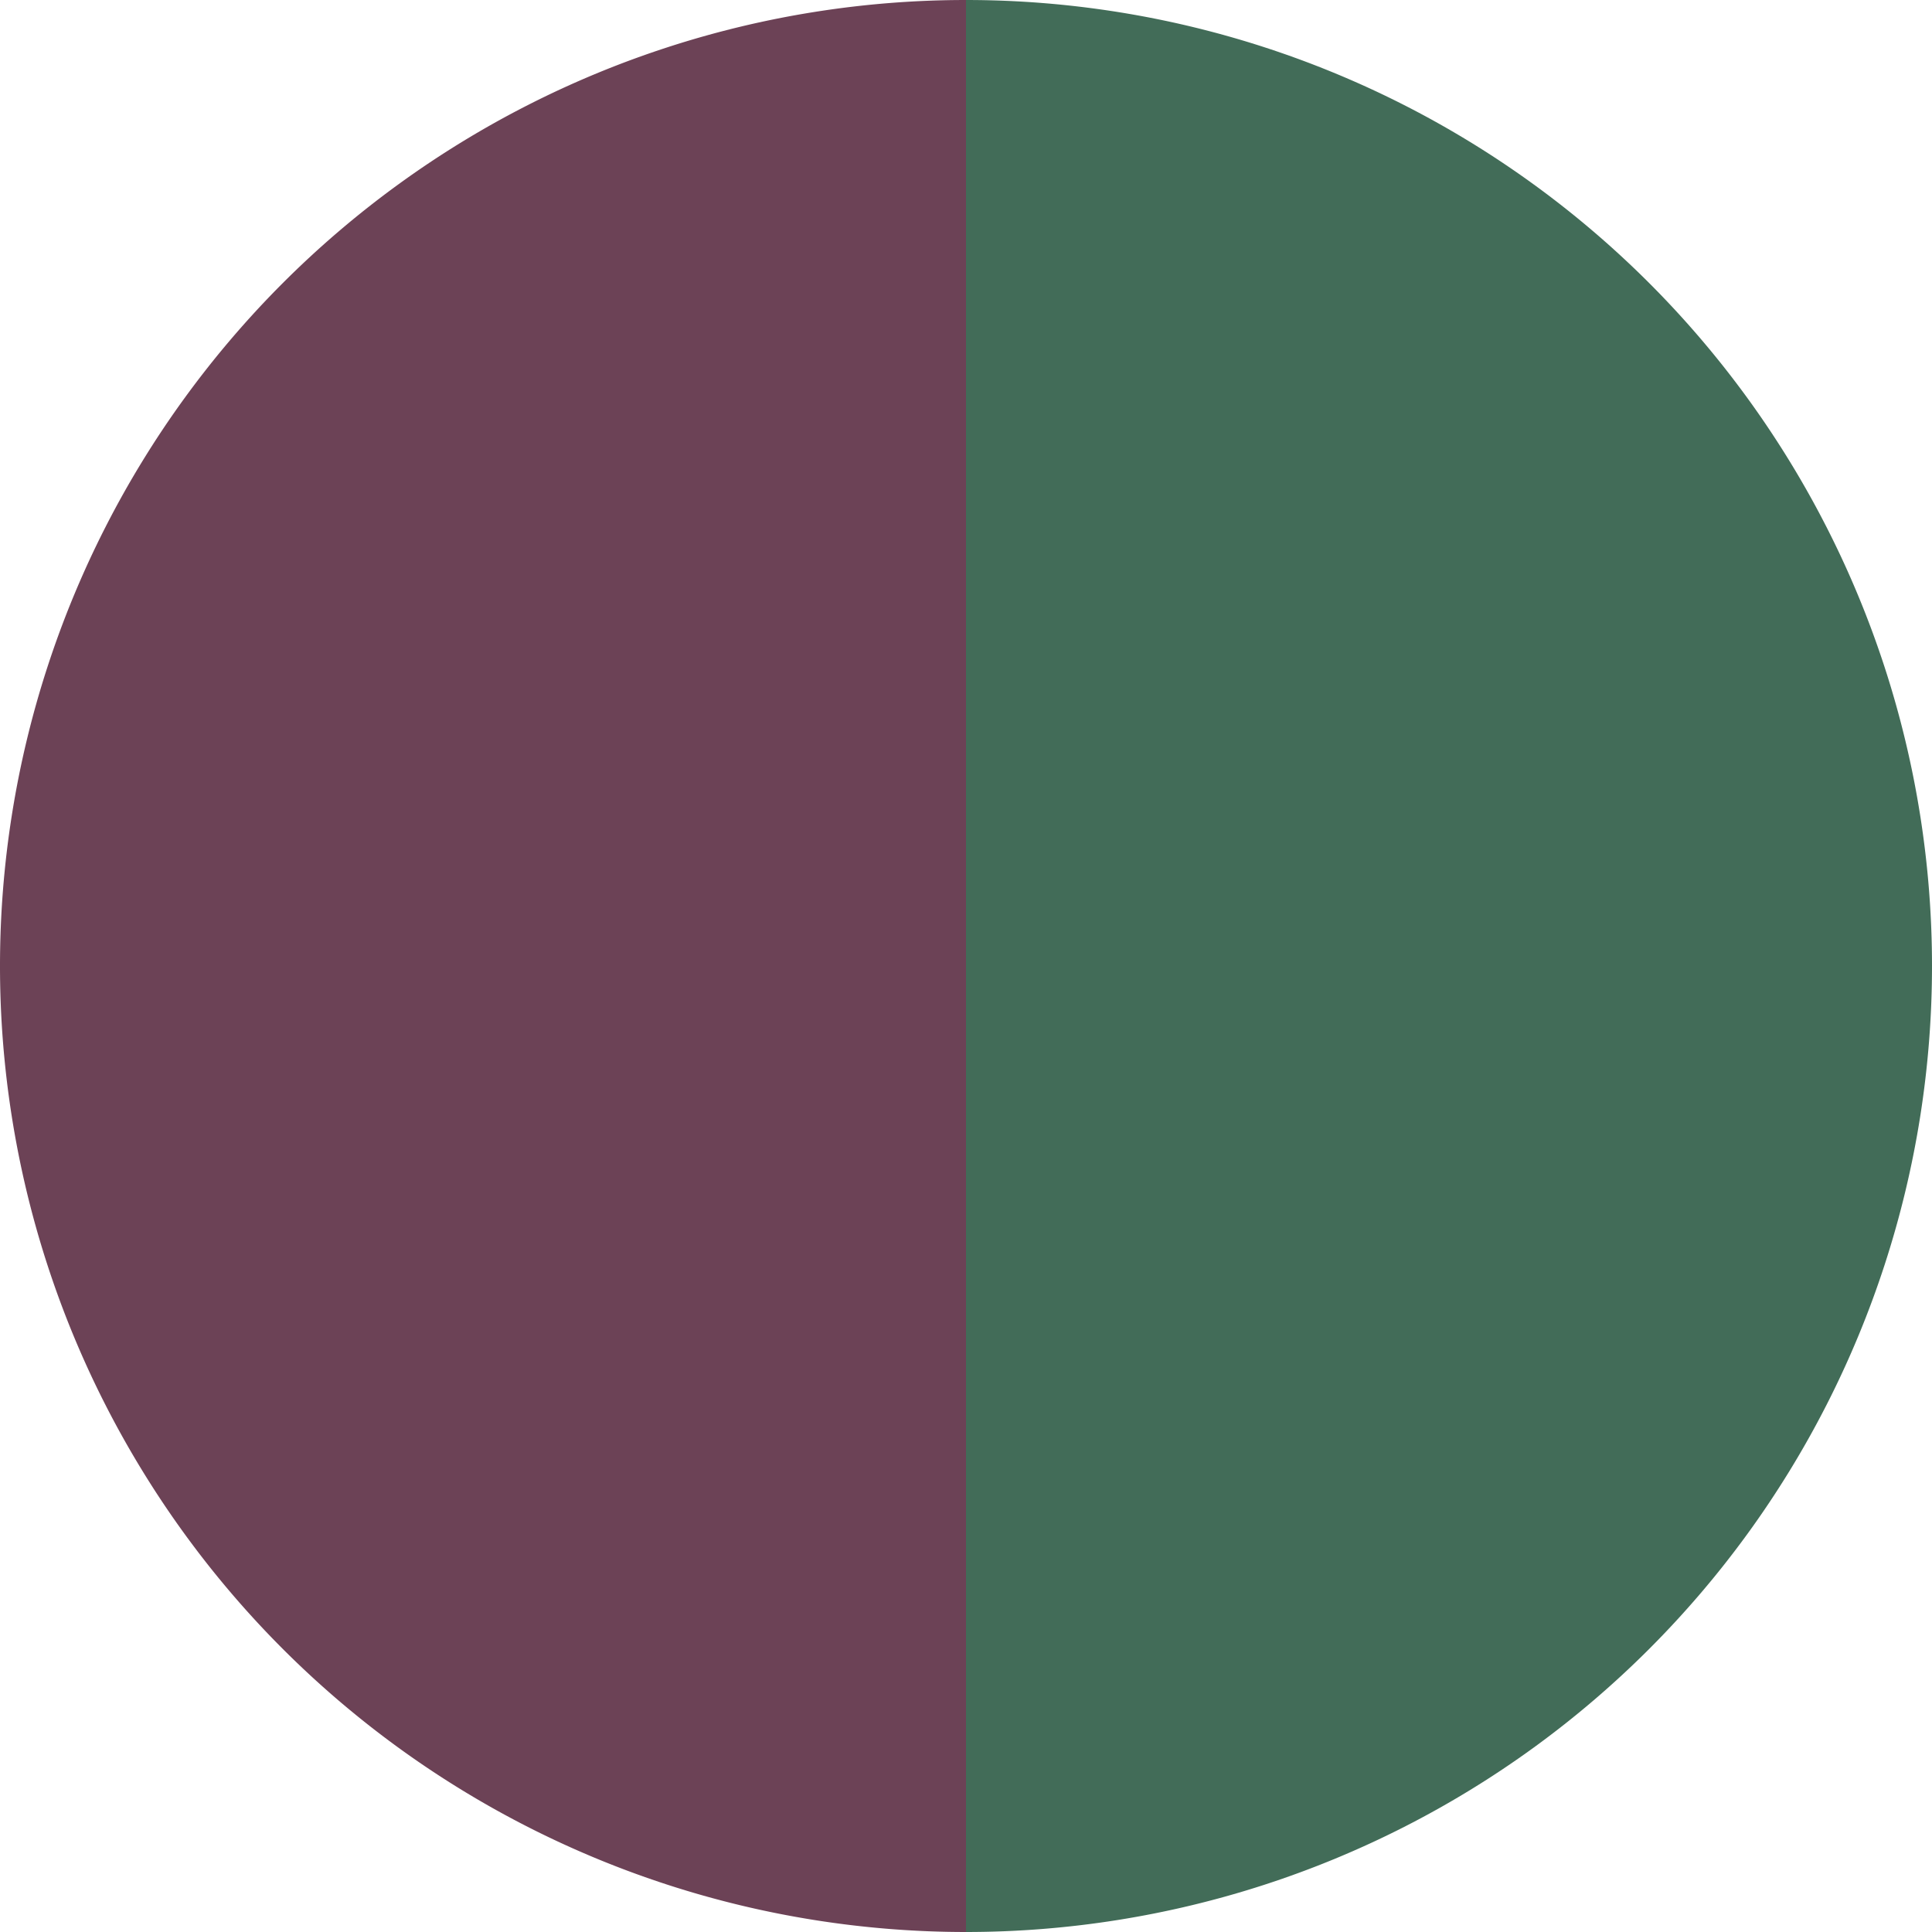 <?xml version="1.0" standalone="no"?>
<svg width="500" height="500" viewBox="-1 -1 2 2" xmlns="http://www.w3.org/2000/svg">
        <path d="M 0 -1 
             A 1,1 0 0,1 0 1             L 0,0
             z" fill="#426c58" />
            <path d="M 0 1 
             A 1,1 0 0,1 -0 -1             L 0,0
             z" fill="#6c4256" />
    </svg>
